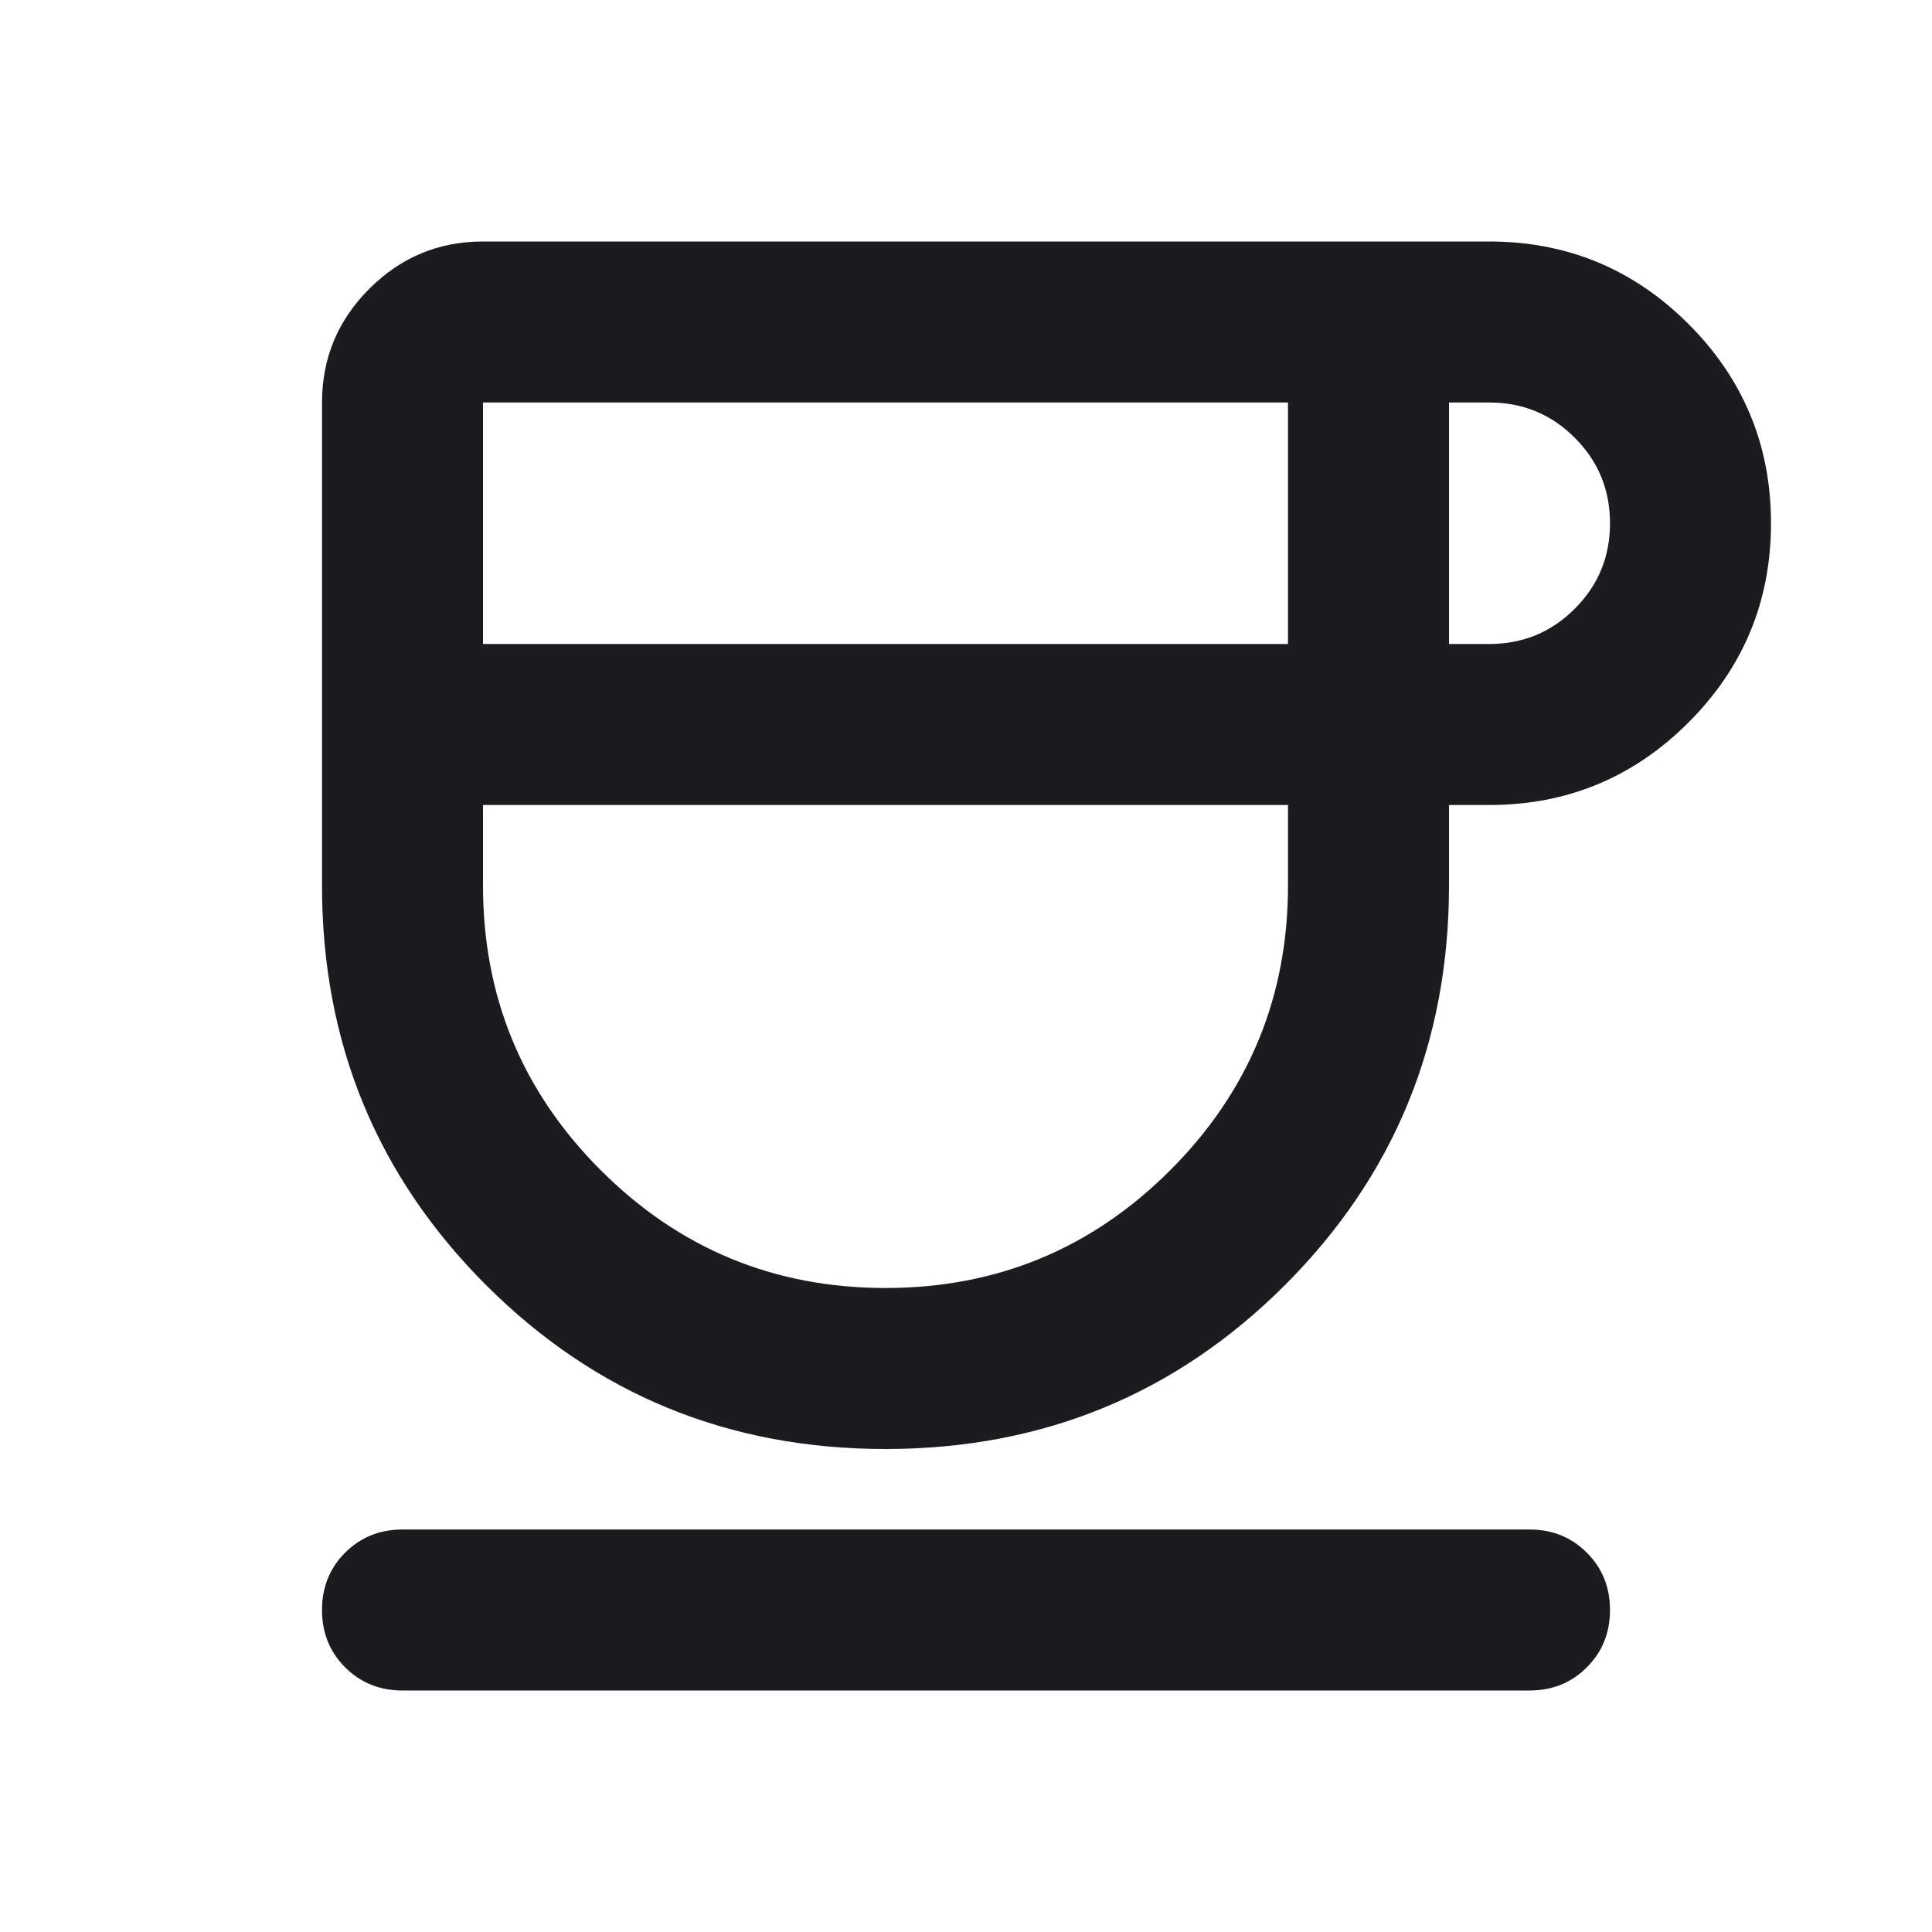 <svg width="24" height="24" viewBox="0 0 24 24" fill="none" xmlns="http://www.w3.org/2000/svg">
<mask id="mask0_6195_12157" style="mask-type:alpha" maskUnits="userSpaceOnUse" x="0" y="0" width="24" height="24">
<rect width="24" height="24" fill="#D9D9D9"/>
</mask>
<g mask="url(#mask0_6195_12157)">
<path d="M11 18C9.05 18 7.396 17.321 6.037 15.963C4.679 14.604 4 12.95 4 11V5C4 4.45 4.196 3.979 4.588 3.587C4.979 3.196 5.45 3 6 3H18.5C19.467 3 20.292 3.342 20.975 4.025C21.658 4.708 22 5.533 22 6.5C22 7.467 21.658 8.292 20.975 8.975C20.292 9.658 19.467 10 18.5 10H18V11C18 12.95 17.321 14.604 15.963 15.963C14.604 17.321 12.95 18 11 18ZM6 8H16V5H6V8ZM11 16C12.383 16 13.562 15.512 14.537 14.537C15.512 13.562 16 12.383 16 11V10H6V11C6 12.383 6.487 13.562 7.463 14.537C8.438 15.512 9.617 16 11 16ZM18 8H18.5C18.917 8 19.271 7.854 19.562 7.562C19.854 7.271 20 6.917 20 6.5C20 6.083 19.854 5.729 19.562 5.438C19.271 5.146 18.917 5 18.5 5H18V8ZM5 21C4.717 21 4.479 20.904 4.287 20.712C4.096 20.521 4 20.283 4 20C4 19.717 4.096 19.479 4.287 19.288C4.479 19.096 4.717 19 5 19H19C19.283 19 19.521 19.096 19.712 19.288C19.904 19.479 20 19.717 20 20C20 20.283 19.904 20.521 19.712 20.712C19.521 20.904 19.283 21 19 21H5Z" fill="#1C1B1F"/>
</g>
</svg>
